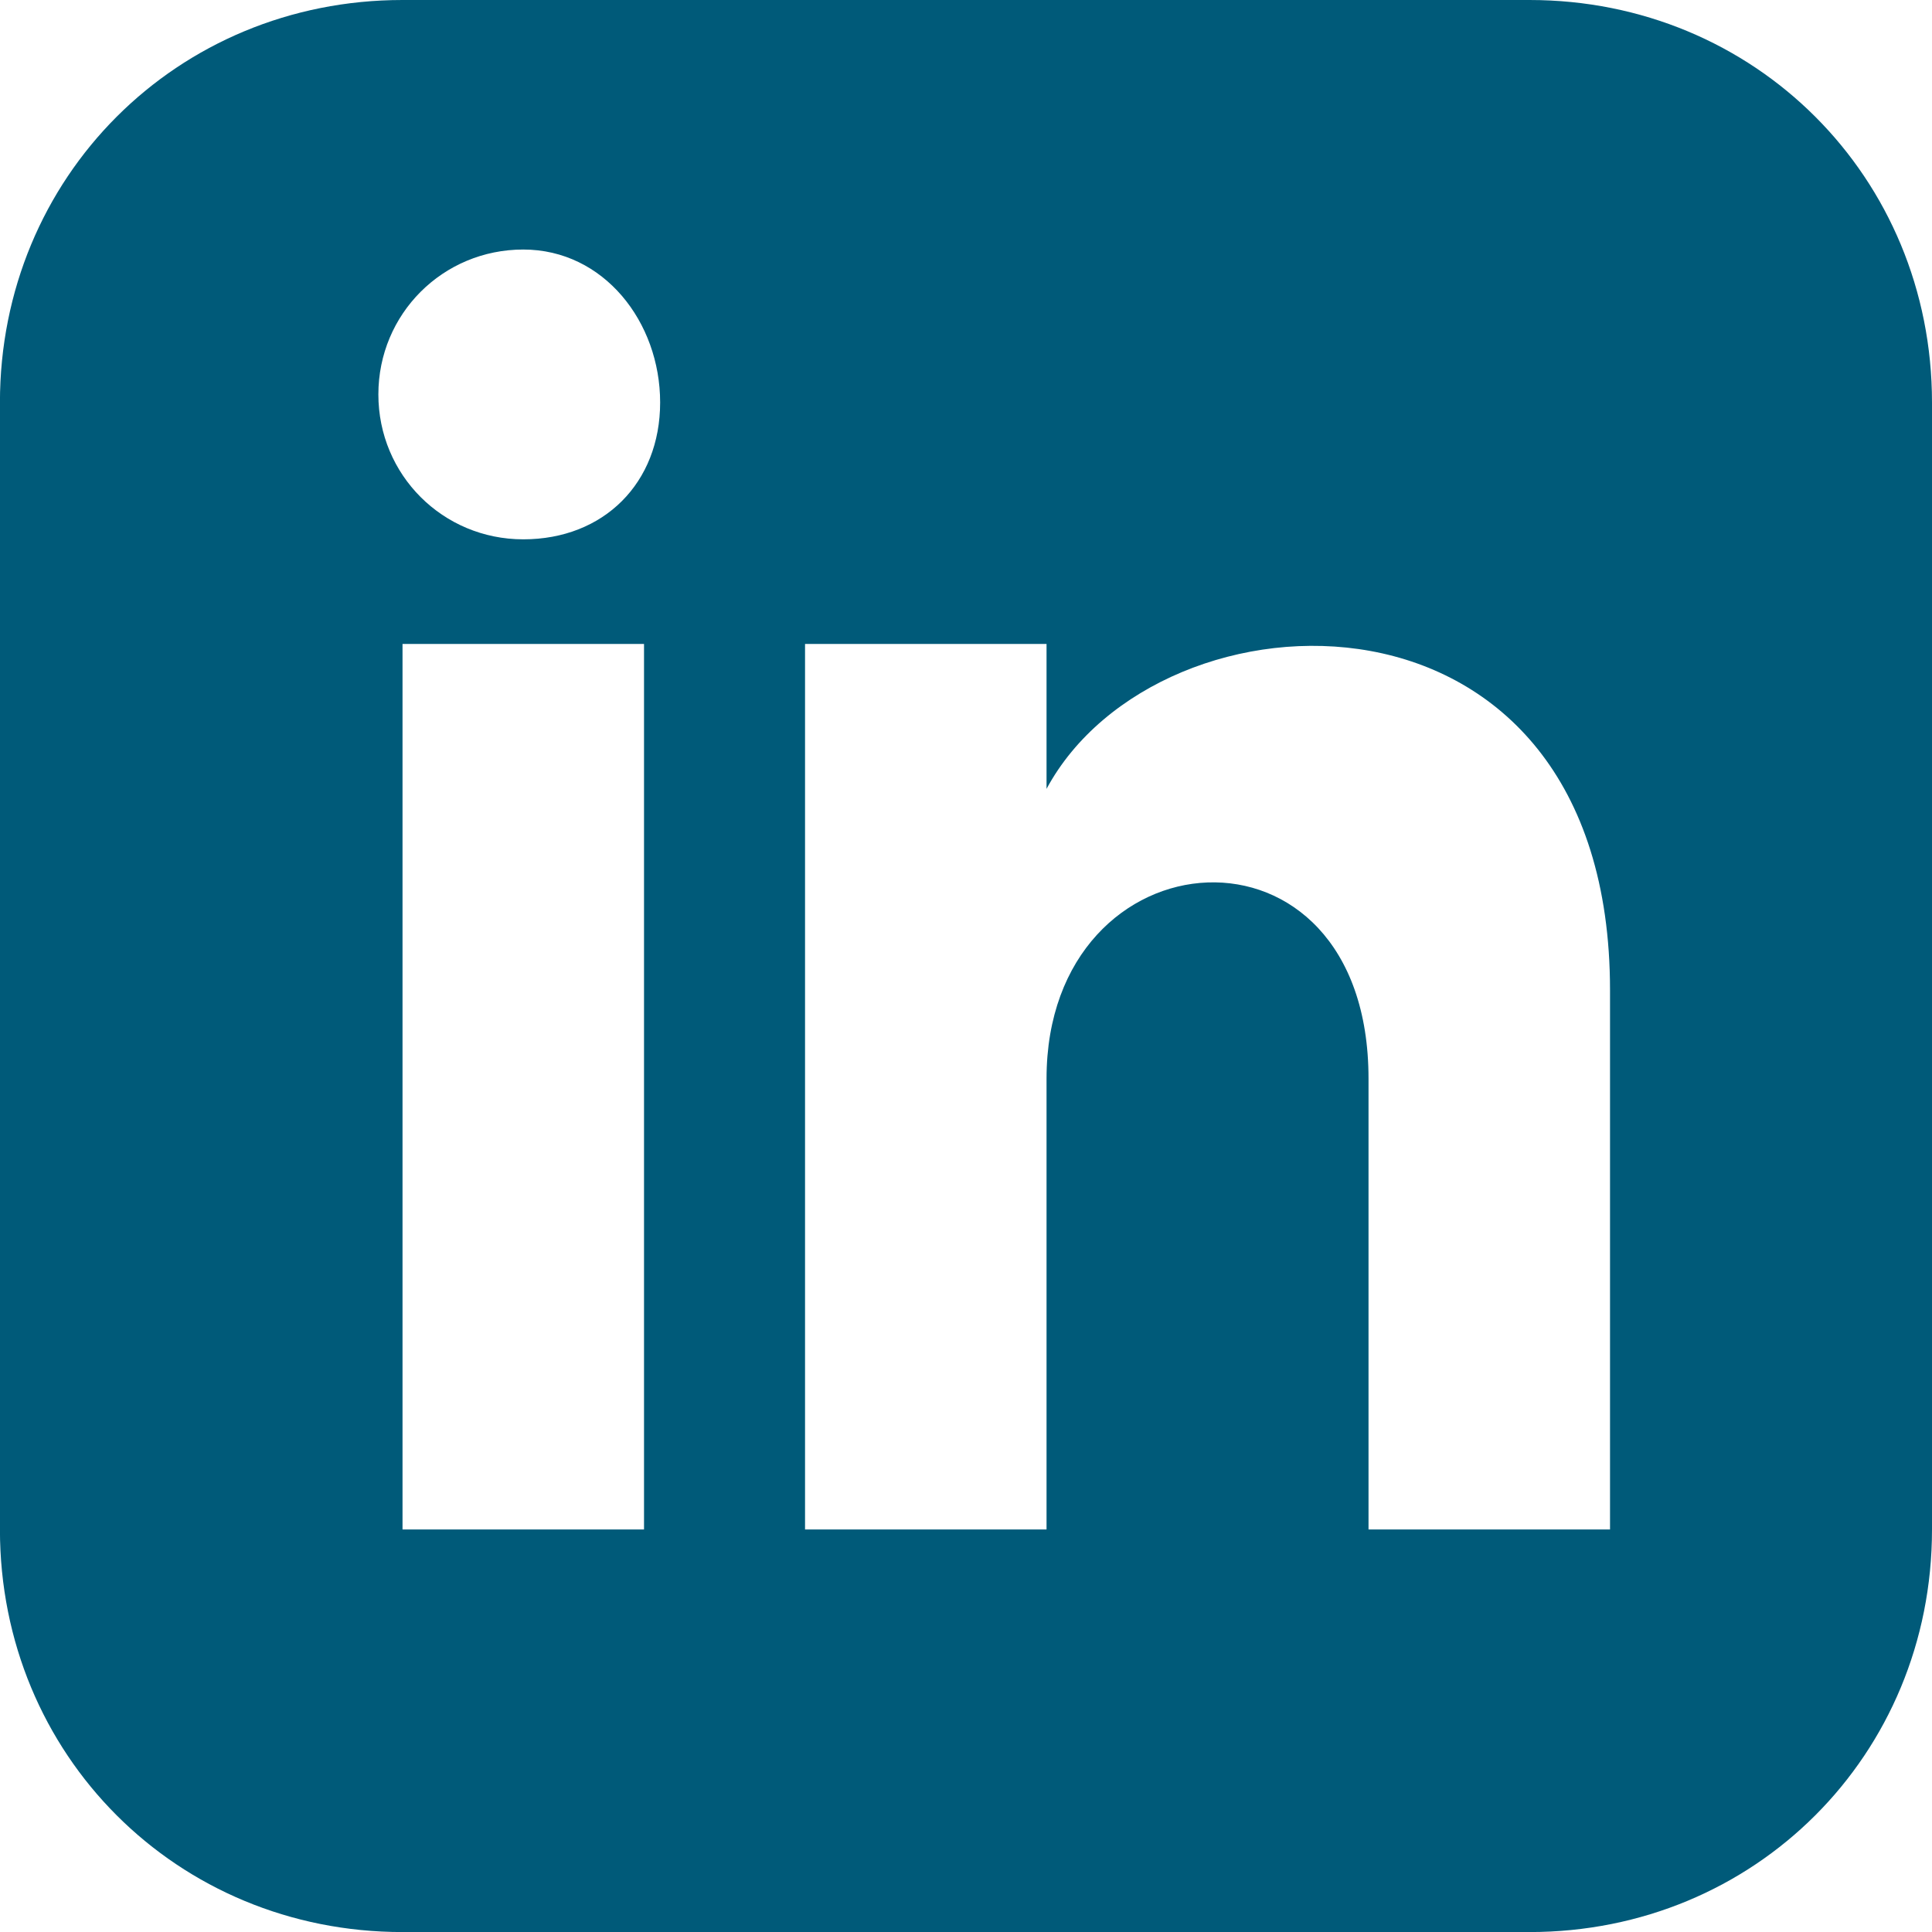 <!-- Generated by IcoMoon.io -->
<svg version="1.1" xmlns="http://www.w3.org/2000/svg" width="32" height="32" viewBox="0 0 32 32">
<title>in</title>
<path fill="#005a79" d="M26.667 25.333h-4v-7.467c0-4.533-5.333-4.133-5.333 0v7.467h-4v-14.667h4v2.4c1.867-3.467 9.333-3.733 9.333 3.333zM8.667 8.933c-1.333 0-2.4-1.067-2.4-2.4s1.067-2.4 2.4-2.4 2.267 1.2 2.267 2.533c0 1.333-0.933 2.267-2.267 2.267zM10.667 25.333h-4v-14.667h4zM25.333 0h-18.667c-3.733 0-6.667 2.933-6.667 6.667v18.667c0 3.733 2.933 6.667 6.667 6.667h18.667c3.733 0 6.667-2.933 6.667-6.667v-18.667c0-3.733-2.933-6.667-6.667-6.667z"></path>
</svg>
